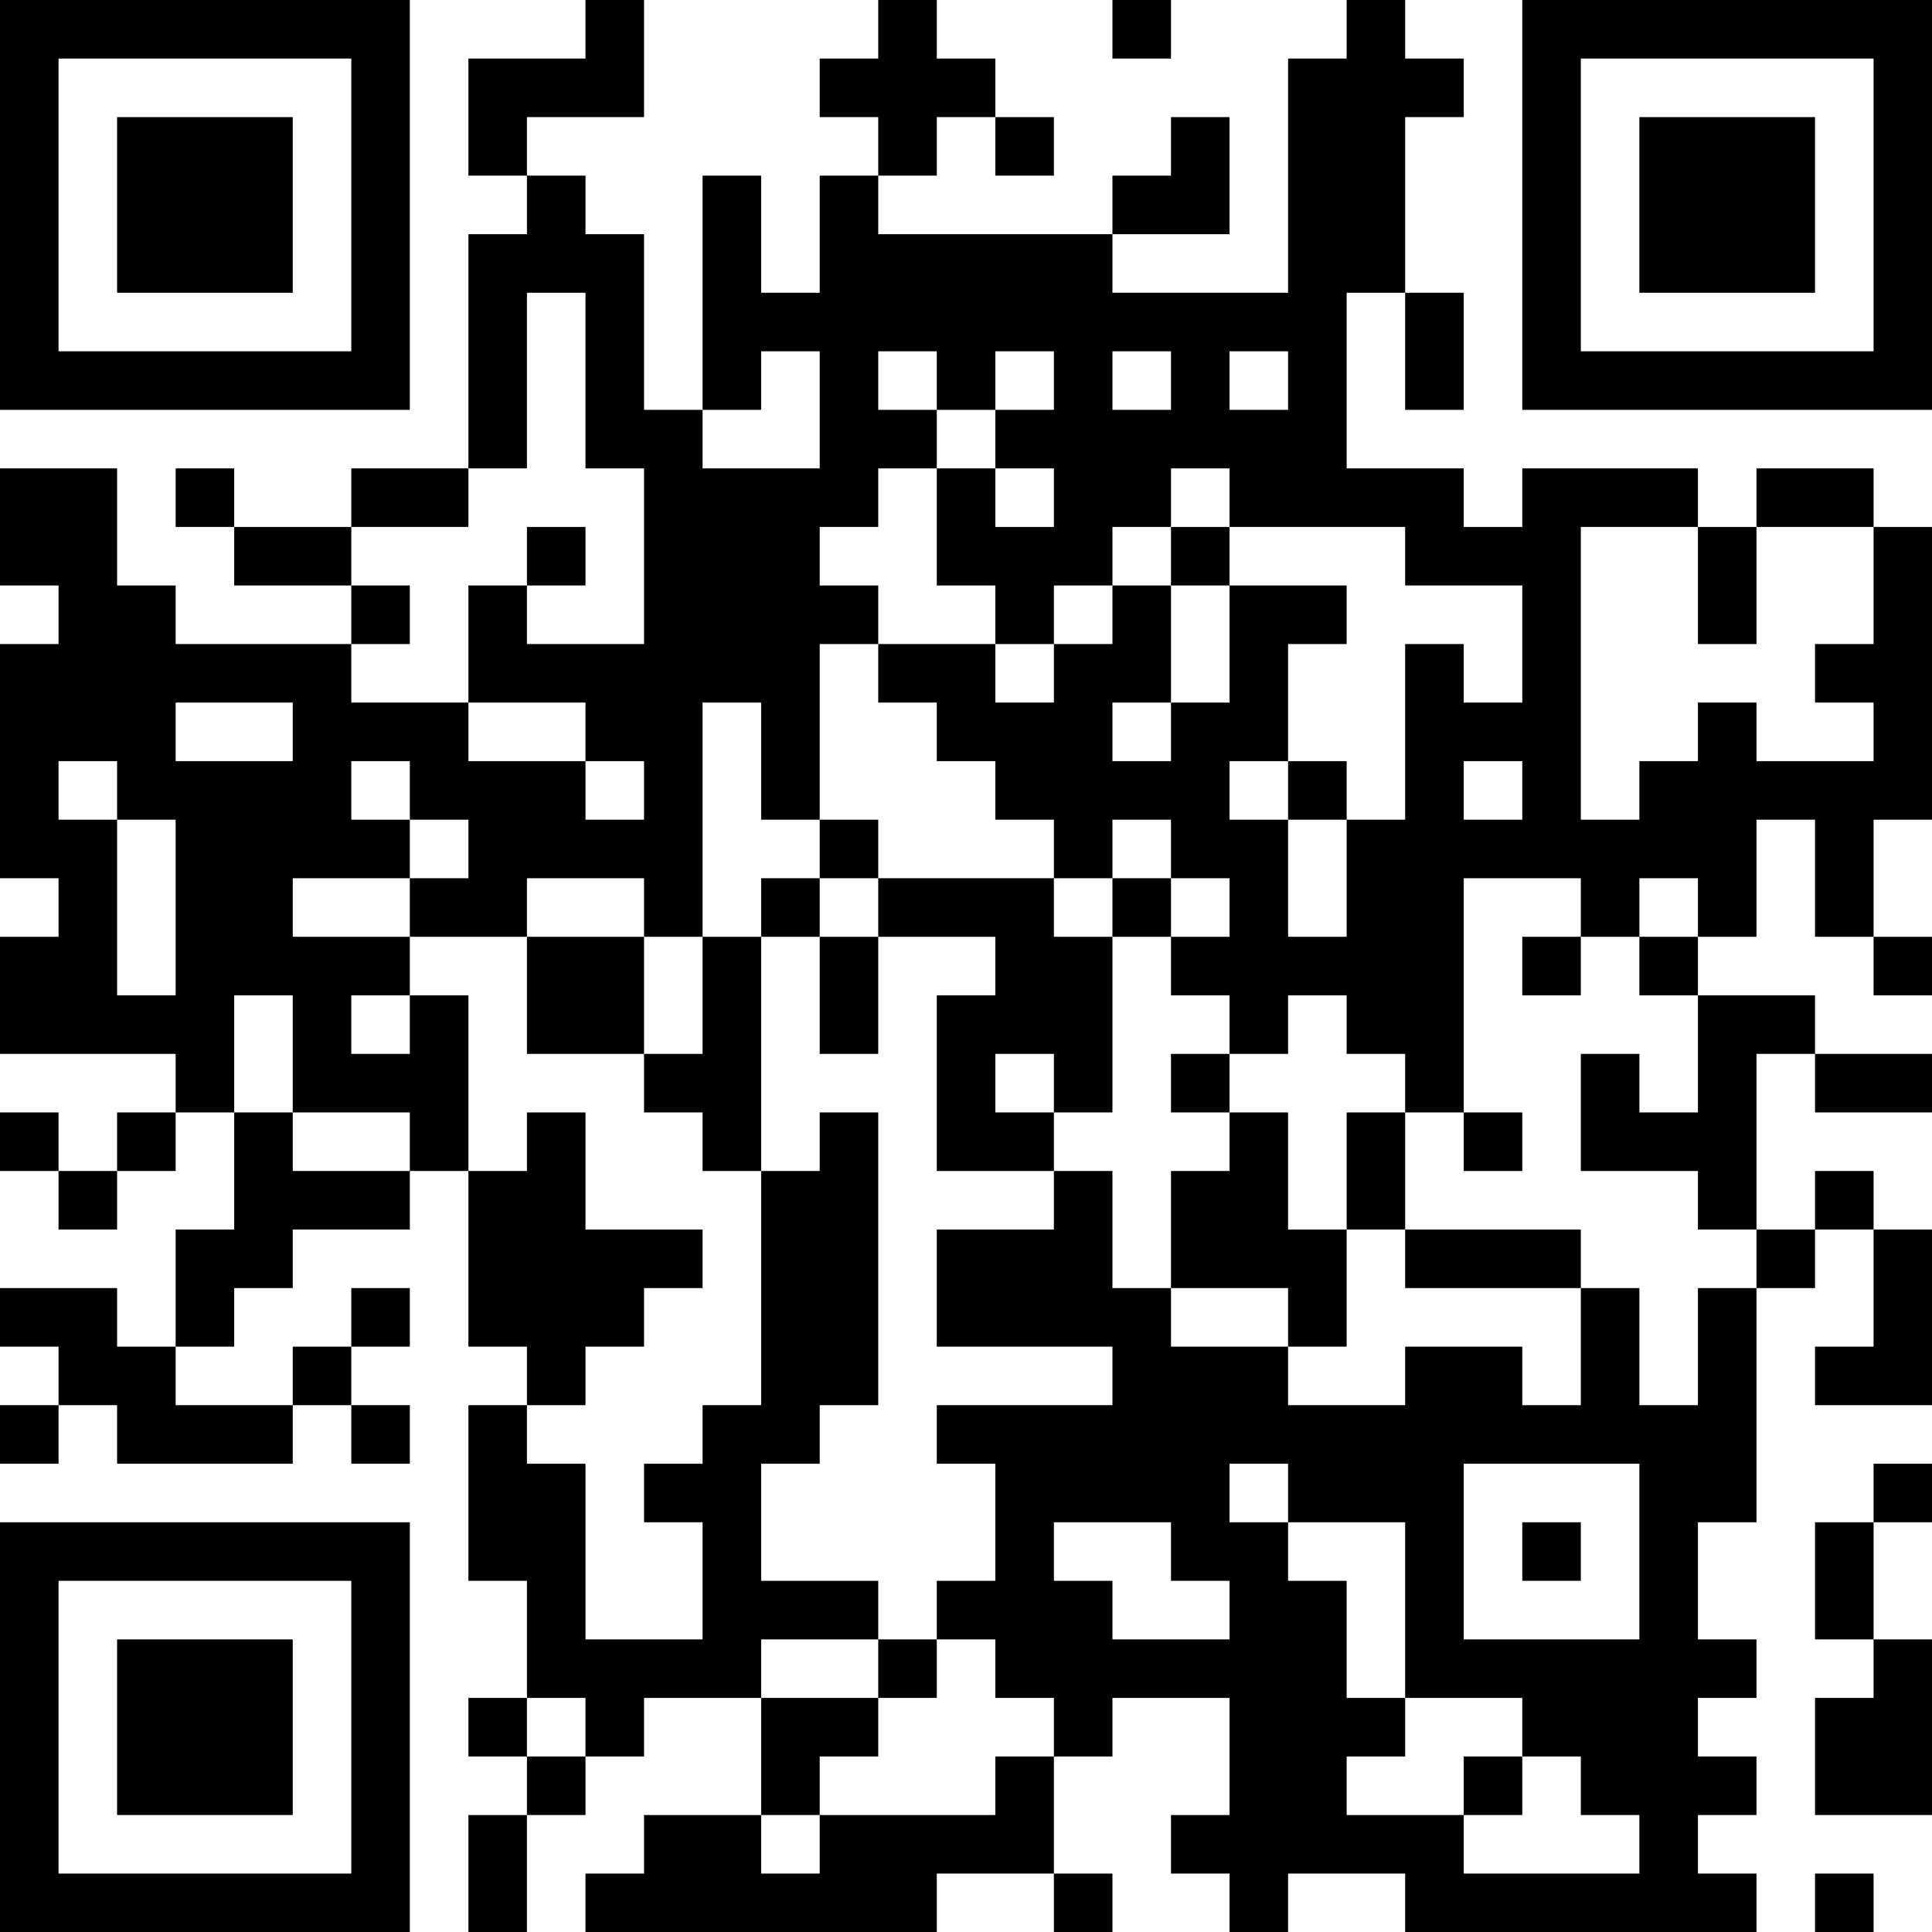 <?xml version="1.0" encoding="UTF-8"?>
<svg xmlns="http://www.w3.org/2000/svg" version="1.1" width="200" height="200" viewBox="0 0 200 200"><rect x="0" y="0" width="200" height="200" fill="#ffffff"/><g transform="scale(6.061)"><g transform="translate(0,0)"><path fill-rule="evenodd" d="M10 0L10 1L8 1L8 3L9 3L9 4L8 4L8 8L6 8L6 9L4 9L4 8L3 8L3 9L4 9L4 10L6 10L6 11L3 11L3 10L2 10L2 8L0 8L0 10L1 10L1 11L0 11L0 15L1 15L1 16L0 16L0 18L3 18L3 19L2 19L2 20L1 20L1 19L0 19L0 20L1 20L1 21L2 21L2 20L3 20L3 19L4 19L4 21L3 21L3 23L2 23L2 22L0 22L0 23L1 23L1 24L0 24L0 25L1 25L1 24L2 24L2 25L5 25L5 24L6 24L6 25L7 25L7 24L6 24L6 23L7 23L7 22L6 22L6 23L5 23L5 24L3 24L3 23L4 23L4 22L5 22L5 21L7 21L7 20L8 20L8 23L9 23L9 24L8 24L8 27L9 27L9 29L8 29L8 30L9 30L9 31L8 31L8 33L9 33L9 31L10 31L10 30L11 30L11 29L13 29L13 31L11 31L11 32L10 32L10 33L16 33L16 32L18 32L18 33L19 33L19 32L18 32L18 30L19 30L19 29L21 29L21 31L20 31L20 32L21 32L21 33L22 33L22 32L24 32L24 33L30 33L30 32L29 32L29 31L30 31L30 30L29 30L29 29L30 29L30 28L29 28L29 26L30 26L30 22L31 22L31 21L32 21L32 23L31 23L31 24L33 24L33 21L32 21L32 20L31 20L31 21L30 21L30 18L31 18L31 19L33 19L33 18L31 18L31 17L29 17L29 16L30 16L30 14L31 14L31 16L32 16L32 17L33 17L33 16L32 16L32 14L33 14L33 9L32 9L32 8L30 8L30 9L29 9L29 8L26 8L26 9L25 9L25 8L23 8L23 5L24 5L24 7L25 7L25 5L24 5L24 2L25 2L25 1L24 1L24 0L23 0L23 1L22 1L22 5L19 5L19 4L21 4L21 2L20 2L20 3L19 3L19 4L15 4L15 3L16 3L16 2L17 2L17 3L18 3L18 2L17 2L17 1L16 1L16 0L15 0L15 1L14 1L14 2L15 2L15 3L14 3L14 5L13 5L13 3L12 3L12 7L11 7L11 4L10 4L10 3L9 3L9 2L11 2L11 0ZM19 0L19 1L20 1L20 0ZM9 5L9 8L8 8L8 9L6 9L6 10L7 10L7 11L6 11L6 12L8 12L8 13L10 13L10 14L11 14L11 13L10 13L10 12L8 12L8 10L9 10L9 11L11 11L11 8L10 8L10 5ZM13 6L13 7L12 7L12 8L14 8L14 6ZM15 6L15 7L16 7L16 8L15 8L15 9L14 9L14 10L15 10L15 11L14 11L14 14L13 14L13 12L12 12L12 16L11 16L11 15L9 15L9 16L7 16L7 15L8 15L8 14L7 14L7 13L6 13L6 14L7 14L7 15L5 15L5 16L7 16L7 17L6 17L6 18L7 18L7 17L8 17L8 20L9 20L9 19L10 19L10 21L12 21L12 22L11 22L11 23L10 23L10 24L9 24L9 25L10 25L10 28L12 28L12 26L11 26L11 25L12 25L12 24L13 24L13 20L14 20L14 19L15 19L15 24L14 24L14 25L13 25L13 27L15 27L15 28L13 28L13 29L15 29L15 30L14 30L14 31L13 31L13 32L14 32L14 31L17 31L17 30L18 30L18 29L17 29L17 28L16 28L16 27L17 27L17 25L16 25L16 24L19 24L19 23L16 23L16 21L18 21L18 20L19 20L19 22L20 22L20 23L22 23L22 24L24 24L24 23L26 23L26 24L27 24L27 22L28 22L28 24L29 24L29 22L30 22L30 21L29 21L29 20L27 20L27 18L28 18L28 19L29 19L29 17L28 17L28 16L29 16L29 15L28 15L28 16L27 16L27 15L25 15L25 19L24 19L24 18L23 18L23 17L22 17L22 18L21 18L21 17L20 17L20 16L21 16L21 15L20 15L20 14L19 14L19 15L18 15L18 14L17 14L17 13L16 13L16 12L15 12L15 11L17 11L17 12L18 12L18 11L19 11L19 10L20 10L20 12L19 12L19 13L20 13L20 12L21 12L21 10L23 10L23 11L22 11L22 13L21 13L21 14L22 14L22 16L23 16L23 14L24 14L24 11L25 11L25 12L26 12L26 10L24 10L24 9L21 9L21 8L20 8L20 9L19 9L19 10L18 10L18 11L17 11L17 10L16 10L16 8L17 8L17 9L18 9L18 8L17 8L17 7L18 7L18 6L17 6L17 7L16 7L16 6ZM19 6L19 7L20 7L20 6ZM21 6L21 7L22 7L22 6ZM9 9L9 10L10 10L10 9ZM20 9L20 10L21 10L21 9ZM27 9L27 14L28 14L28 13L29 13L29 12L30 12L30 13L32 13L32 12L31 12L31 11L32 11L32 9L30 9L30 11L29 11L29 9ZM3 12L3 13L5 13L5 12ZM1 13L1 14L2 14L2 17L3 17L3 14L2 14L2 13ZM22 13L22 14L23 14L23 13ZM25 13L25 14L26 14L26 13ZM14 14L14 15L13 15L13 16L12 16L12 18L11 18L11 16L9 16L9 18L11 18L11 19L12 19L12 20L13 20L13 16L14 16L14 18L15 18L15 16L17 16L17 17L16 17L16 20L18 20L18 19L19 19L19 16L20 16L20 15L19 15L19 16L18 16L18 15L15 15L15 14ZM14 15L14 16L15 16L15 15ZM26 16L26 17L27 17L27 16ZM4 17L4 19L5 19L5 20L7 20L7 19L5 19L5 17ZM17 18L17 19L18 19L18 18ZM20 18L20 19L21 19L21 20L20 20L20 22L22 22L22 23L23 23L23 21L24 21L24 22L27 22L27 21L24 21L24 19L23 19L23 21L22 21L22 19L21 19L21 18ZM25 19L25 20L26 20L26 19ZM21 25L21 26L22 26L22 27L23 27L23 29L24 29L24 30L23 30L23 31L25 31L25 32L28 32L28 31L27 31L27 30L26 30L26 29L24 29L24 26L22 26L22 25ZM25 25L25 28L28 28L28 25ZM32 25L32 26L31 26L31 28L32 28L32 29L31 29L31 31L33 31L33 28L32 28L32 26L33 26L33 25ZM18 26L18 27L19 27L19 28L21 28L21 27L20 27L20 26ZM26 26L26 27L27 27L27 26ZM15 28L15 29L16 29L16 28ZM9 29L9 30L10 30L10 29ZM25 30L25 31L26 31L26 30ZM31 32L31 33L32 33L32 32ZM0 0L0 7L7 7L7 0ZM1 1L1 6L6 6L6 1ZM2 2L2 5L5 5L5 2ZM26 0L26 7L33 7L33 0ZM27 1L27 6L32 6L32 1ZM28 2L28 5L31 5L31 2ZM0 26L0 33L7 33L7 26ZM1 27L1 32L6 32L6 27ZM2 28L2 31L5 31L5 28Z" fill="#000000"/></g></g></svg>
